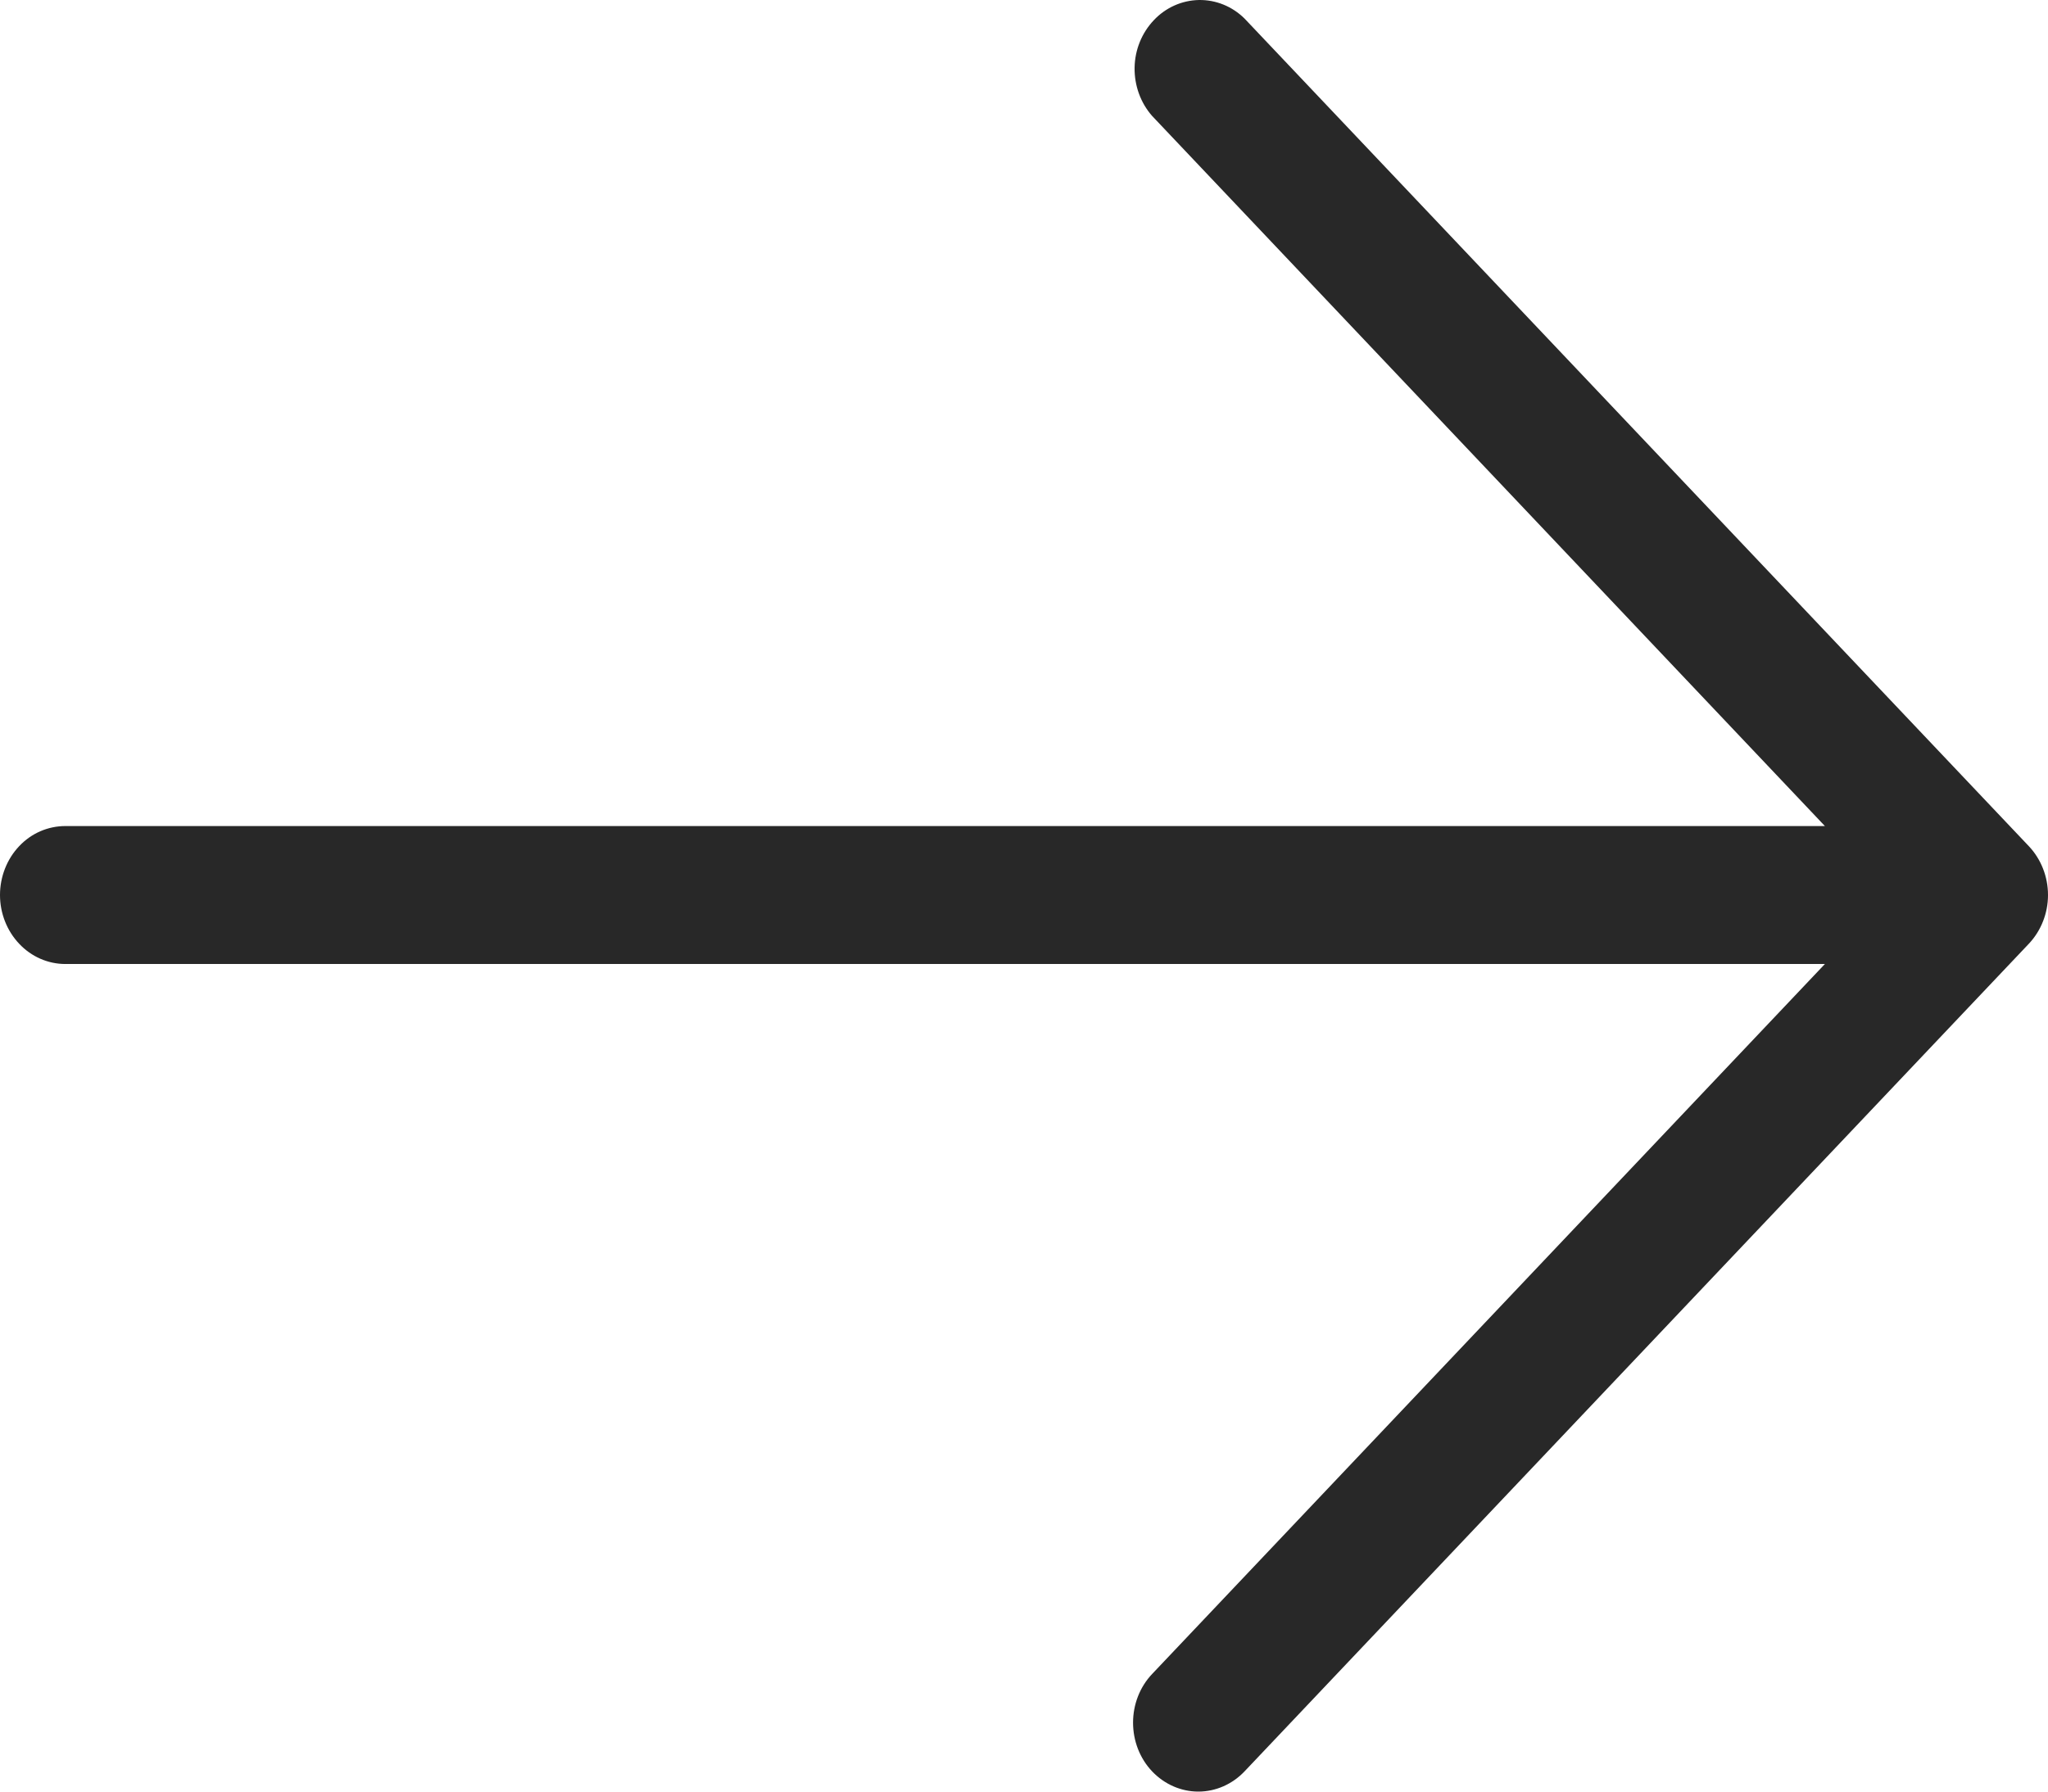 <?xml version="1.0" encoding="UTF-8"?> <svg xmlns="http://www.w3.org/2000/svg" width="16" height="14" viewBox="0 0 16 14" fill="none"><path d="M9.001 13.842C8.905 13.741 8.852 13.604 8.852 13.461C8.852 13.319 8.905 13.182 9.001 13.081L14.257 7.533L0.511 7.533C0.375 7.533 0.245 7.476 0.15 7.375C0.054 7.274 2.14254e-07 7.136 2.14254e-07 6.994C2.14254e-07 6.851 0.054 6.713 0.15 6.612C0.245 6.511 0.375 6.455 0.511 6.455L14.257 6.455L9.001 0.906C8.911 0.804 8.862 0.669 8.864 0.529C8.866 0.39 8.92 0.257 9.014 0.158C9.107 0.059 9.233 0.003 9.366 8.39738e-05C9.498 -0.002 9.626 0.049 9.723 0.145L15.851 6.613C15.946 6.714 16 6.851 16 6.994C16 7.136 15.946 7.273 15.851 7.374L9.723 13.842C9.627 13.943 9.497 14 9.362 14C9.227 14 9.097 13.943 9.001 13.842Z" fill="#282828"></path></svg> 